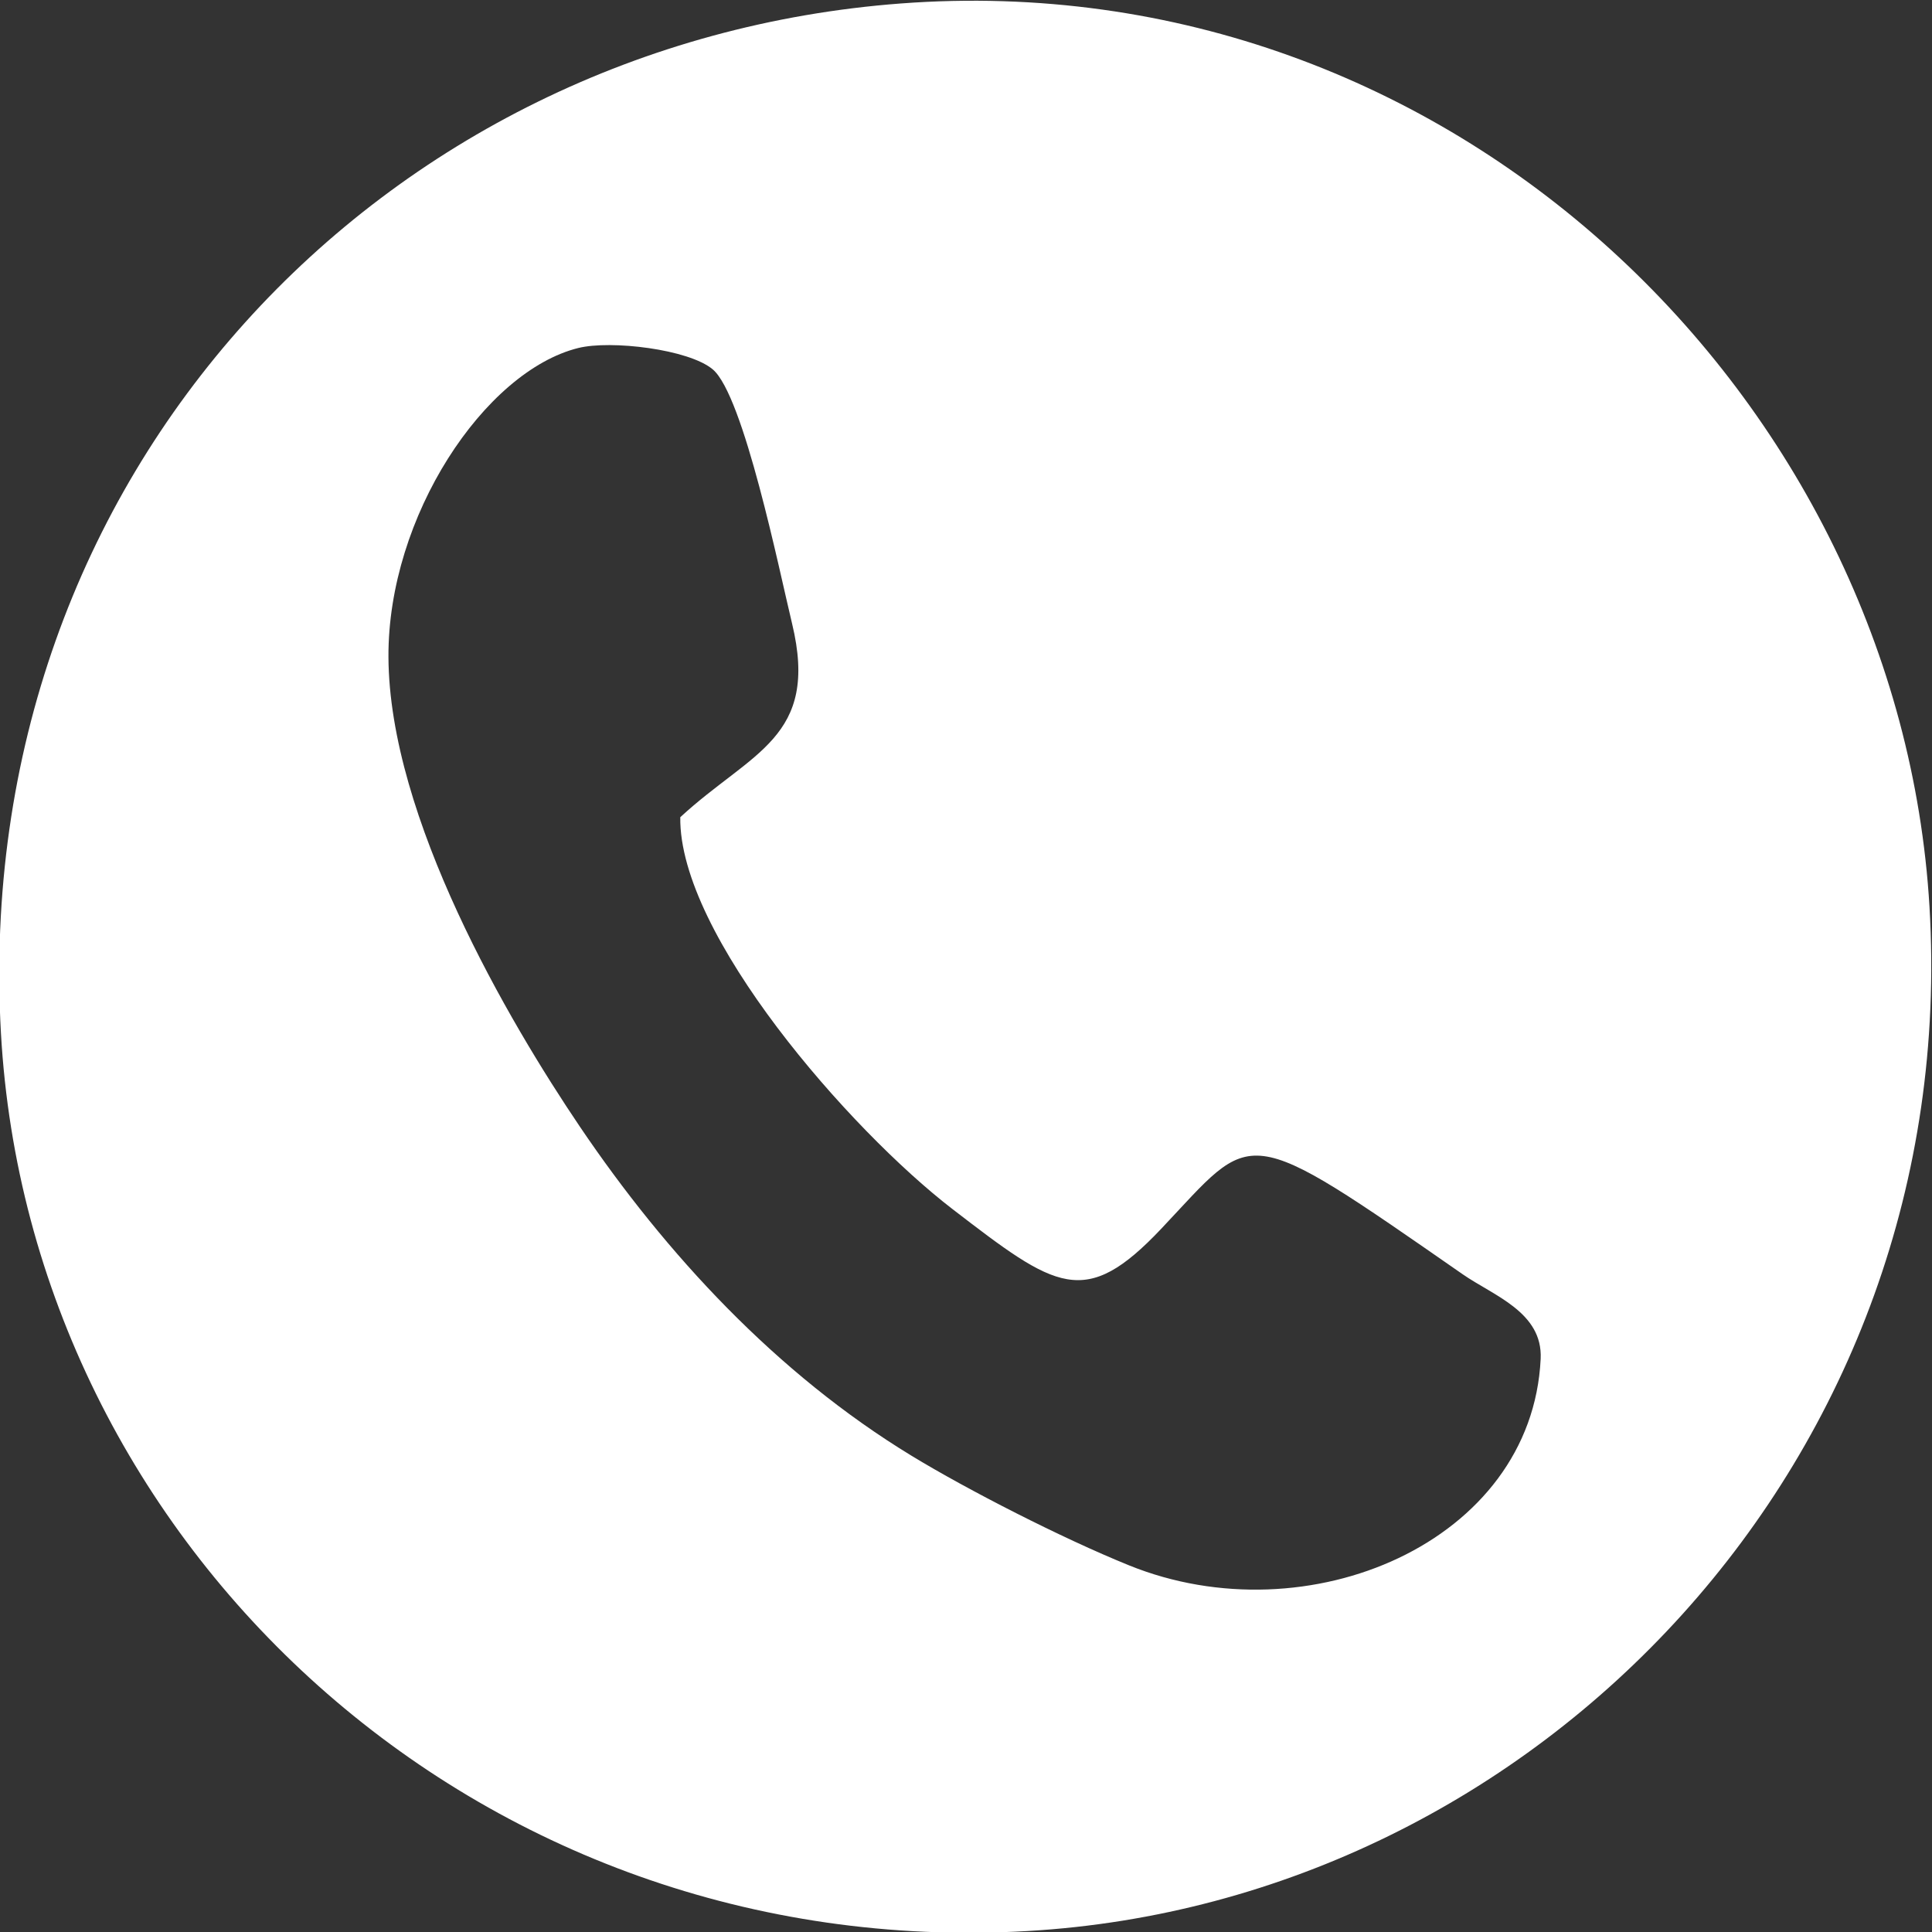 <?xml version="1.0" encoding="UTF-8"?> <svg xmlns="http://www.w3.org/2000/svg" xmlns:xlink="http://www.w3.org/1999/xlink" xml:space="preserve" width="200mm" height="200mm" version="1.1" style="shape-rendering:geometricPrecision; text-rendering:geometricPrecision; image-rendering:optimizeQuality; fill-rule:evenodd; clip-rule:evenodd" viewBox="0 0 20000 20000"><rect x="0" y="0" width="20000" height="20000" fill="#333333" stroke="none"/> <defs> <style type="text/css"> .fil0 {fill:white} </style> </defs> <g id="Слой_x0020_1">  <path class="fil0" d="M7042.25 8459.64c-17.07,1214.09 1754.38,3238.63 2817.98,4056.89 1074.51,826.63 1369.22,1040.82 2160.8,203.6 975.77,-1032.05 814.89,-1130.78 3121.05,471.36 318.34,221.14 829.75,391.79 806.8,875.25 -90.17,1899.15 -2410.92,2887.28 -4261.2,2137.72 -696.27,-282.06 -1670.21,-780.71 -2250.67,-1134.06 -1399.09,-851.66 -2543.01,-2089.05 -3433.16,-3405.71 -739.32,-1093.57 -1975.75,-3199.95 -1982.73,-4865.24 -6.09,-1455.03 996.88,-2955.75 1964.42,-3196.73 338.16,-84.24 1145.93,12.67 1393.01,221.3 320.63,270.82 688.88,2084.32 820.84,2630.95 286.23,1185.91 -422.53,1326.25 -1157.14,2004.67zm-7032.46 2234.82c296.8,5298.47 4924.25,9624.74 10628.76,9295.5 5288.52,-305.27 9673.93,-4904.38 9335.47,-10603.75 -311.05,-5237.68 -4935.39,-9779.89 -10647.09,-9350.4 -5354,402.57 -9642.66,4847.83 -9317.14,10658.65z"></path> </g> </svg> 